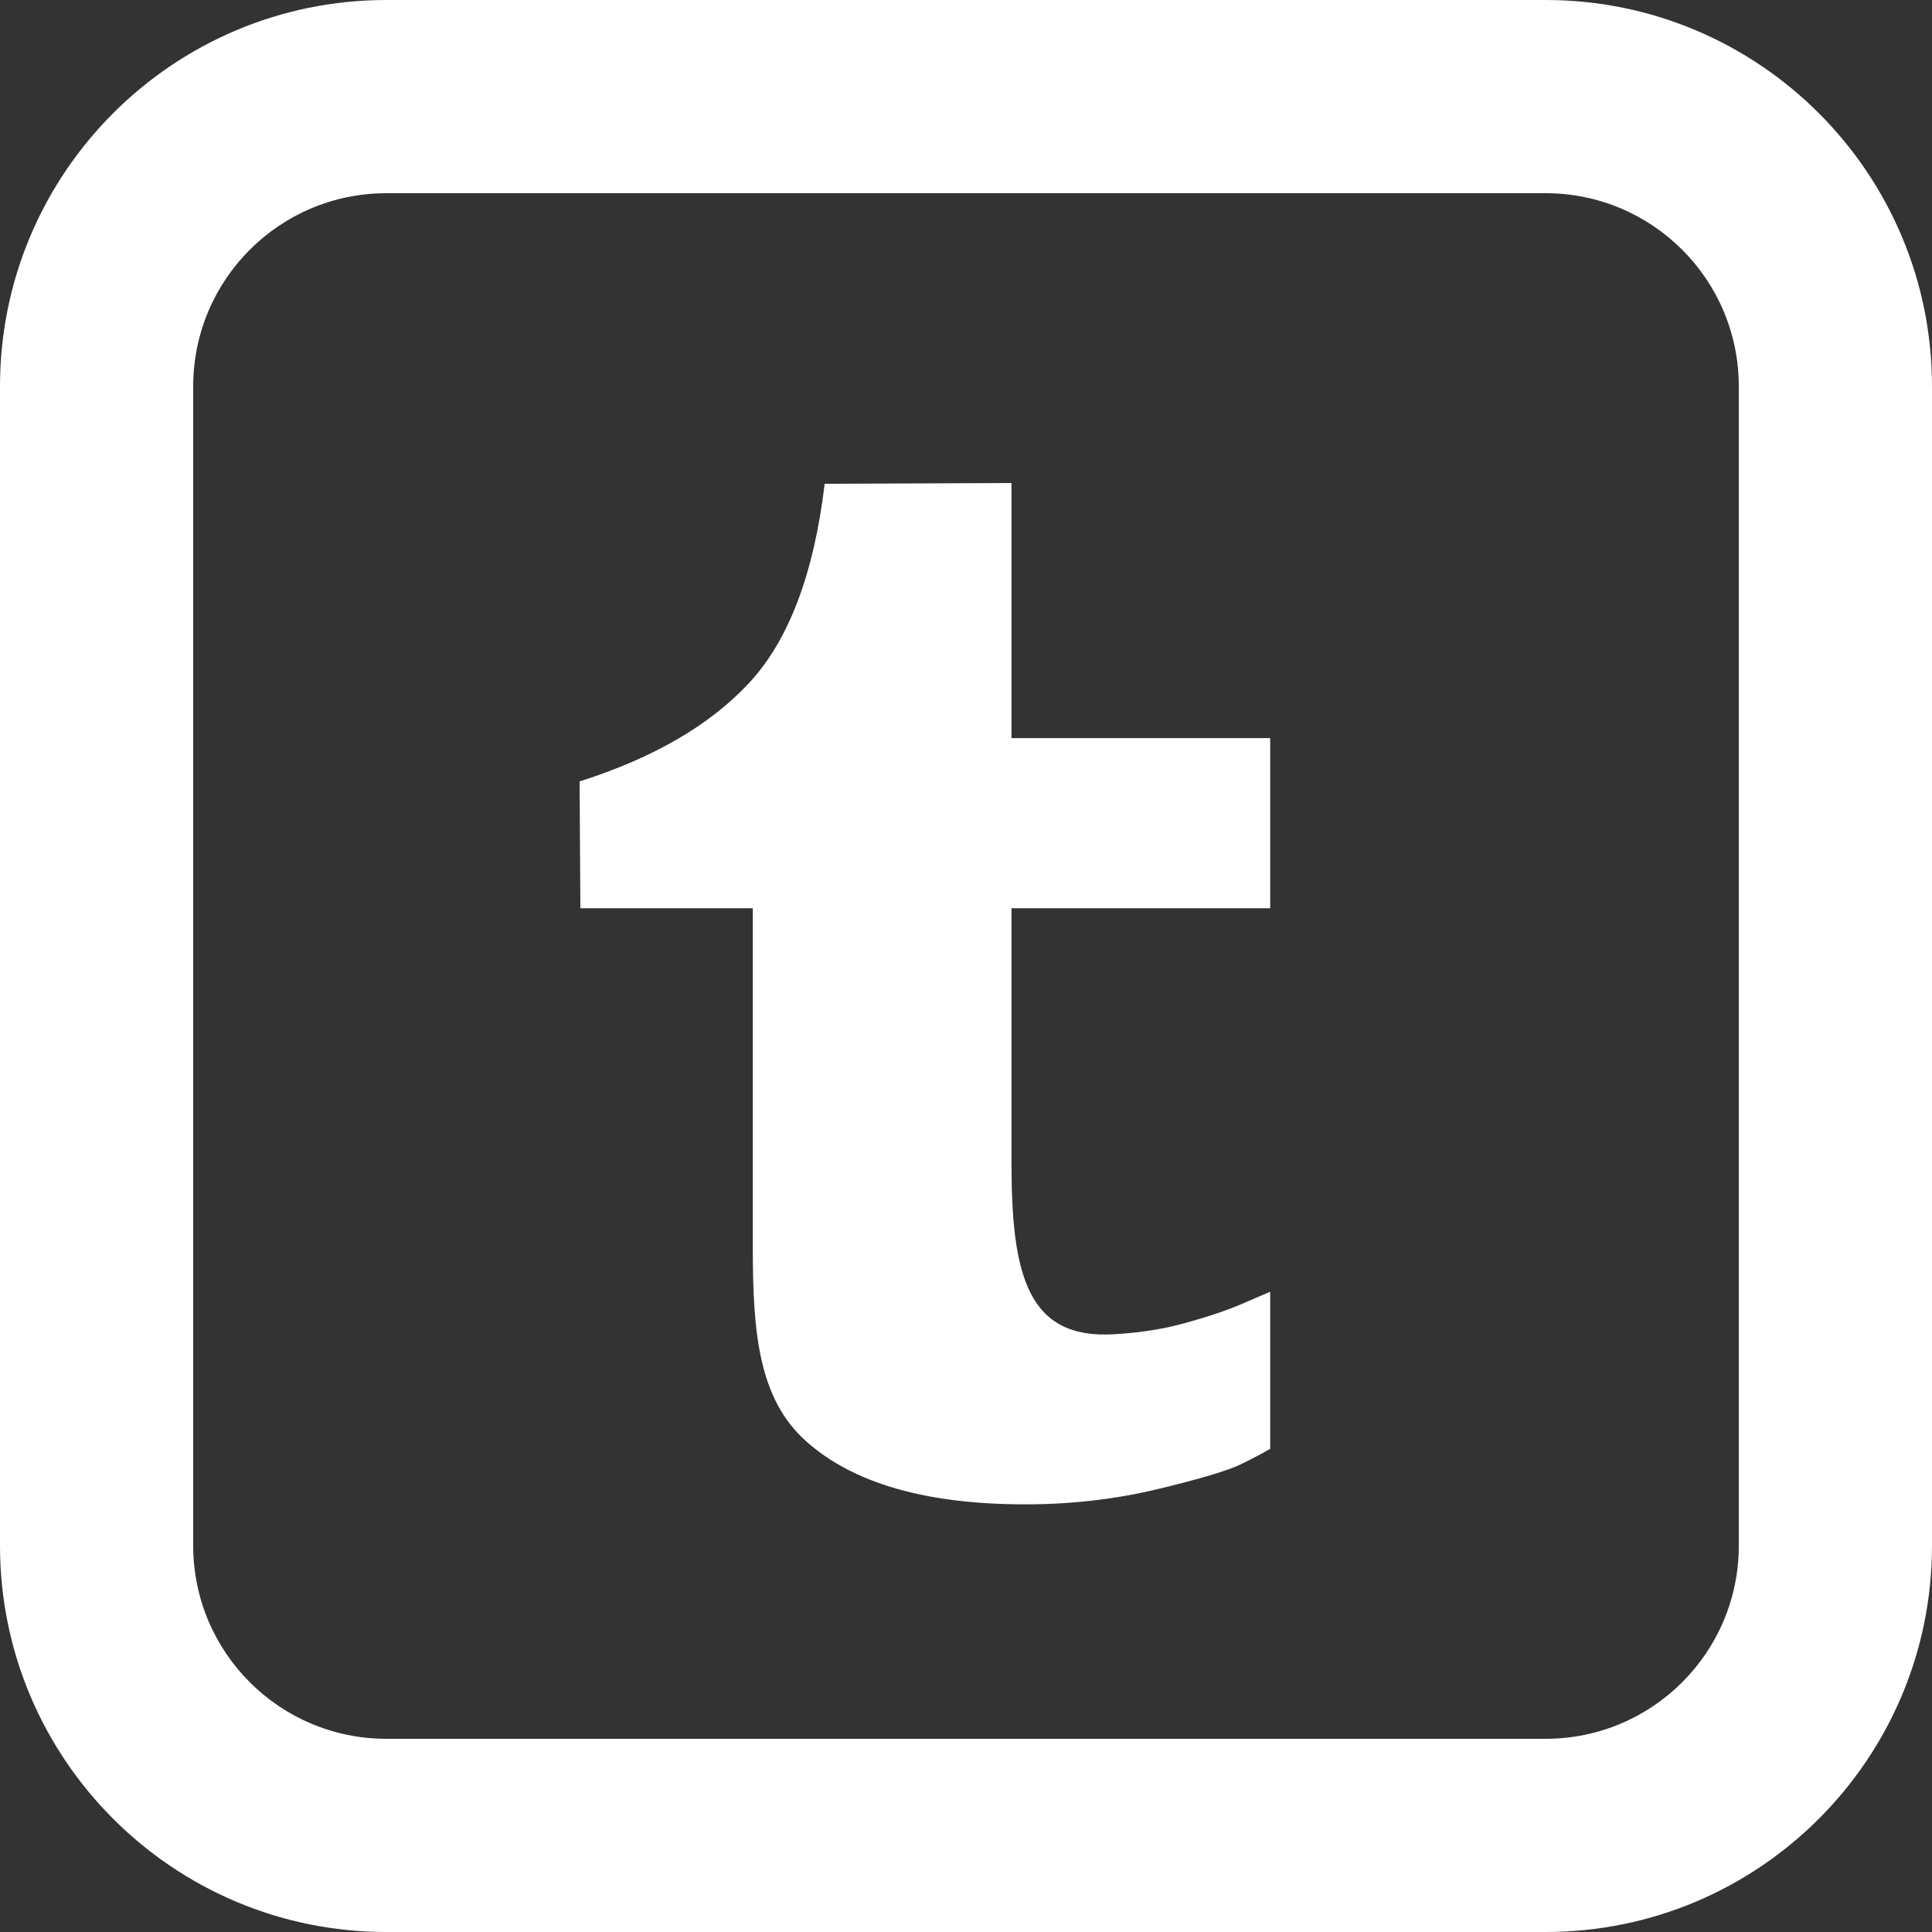 <?xml version="1.0" encoding="UTF-8"?>
<svg width="20px" height="20px" viewBox="0 0 20 20" version="1.1" xmlns="http://www.w3.org/2000/svg" xmlns:xlink="http://www.w3.org/1999/xlink">
    <rect x="0" y="0" width="20" height="20" fill="#333333" stroke="none"/>
    <!-- Generator: Sketch 57.1 (83088) - https://sketch.com -->
    <title>facebook-Icon 2</title>
    <desc>Created with Sketch.</desc>
    <g id="Page-1" stroke="none" stroke-width="1" fill="none" fill-rule="evenodd">
        <g id="facebook-Icon-2" fill="#FFFFFF" fill-rule="nonzero">
            <g id="facebook-Icon">
                <path d="M16,0 C18.209,0 20,1.791 20,4 L20,16 C20,18.209 18.209,20 16,20 L4,20 C1.791,20 0,18.209 0,16 L0,4 C0,1.791 1.791,0 4,0 L16,0 Z M16,2 L4,2 C2.895,2 2,2.895 2,4 L2,16 C2,17.105 2.895,18 4,18 L16,18 C17.105,18 18,17.105 18,16 L18,4 C18,2.895 17.105,2 16,2 Z M10.471,5 L10.471,7.641 L13.149,7.641 L13.149,9.402 L10.471,9.402 L10.471,12.043 C10.471,13.202 10.639,13.867 11.535,13.812 C11.739,13.799 11.977,13.775 12.246,13.702 C12.515,13.629 12.73,13.555 12.893,13.482 L12.893,13.482 L13.149,13.372 L13.149,14.998 C13.08,15.039 12.98,15.092 12.848,15.157 C12.715,15.222 12.429,15.308 11.989,15.414 C11.549,15.52 11.09,15.573 10.612,15.573 C9.587,15.573 8.831,15.355 8.344,14.919 C7.858,14.483 7.793,13.812 7.793,12.924 L7.793,12.924 L7.793,9.402 L6.008,9.402 L6,8.089 C6.769,7.845 7.356,7.502 7.762,7.062 C8.167,6.622 8.426,5.937 8.537,5.008 L8.537,5.008 L10.471,5 Z" id="Shape"></path>
            </g>
        </g>
    </g>
</svg>